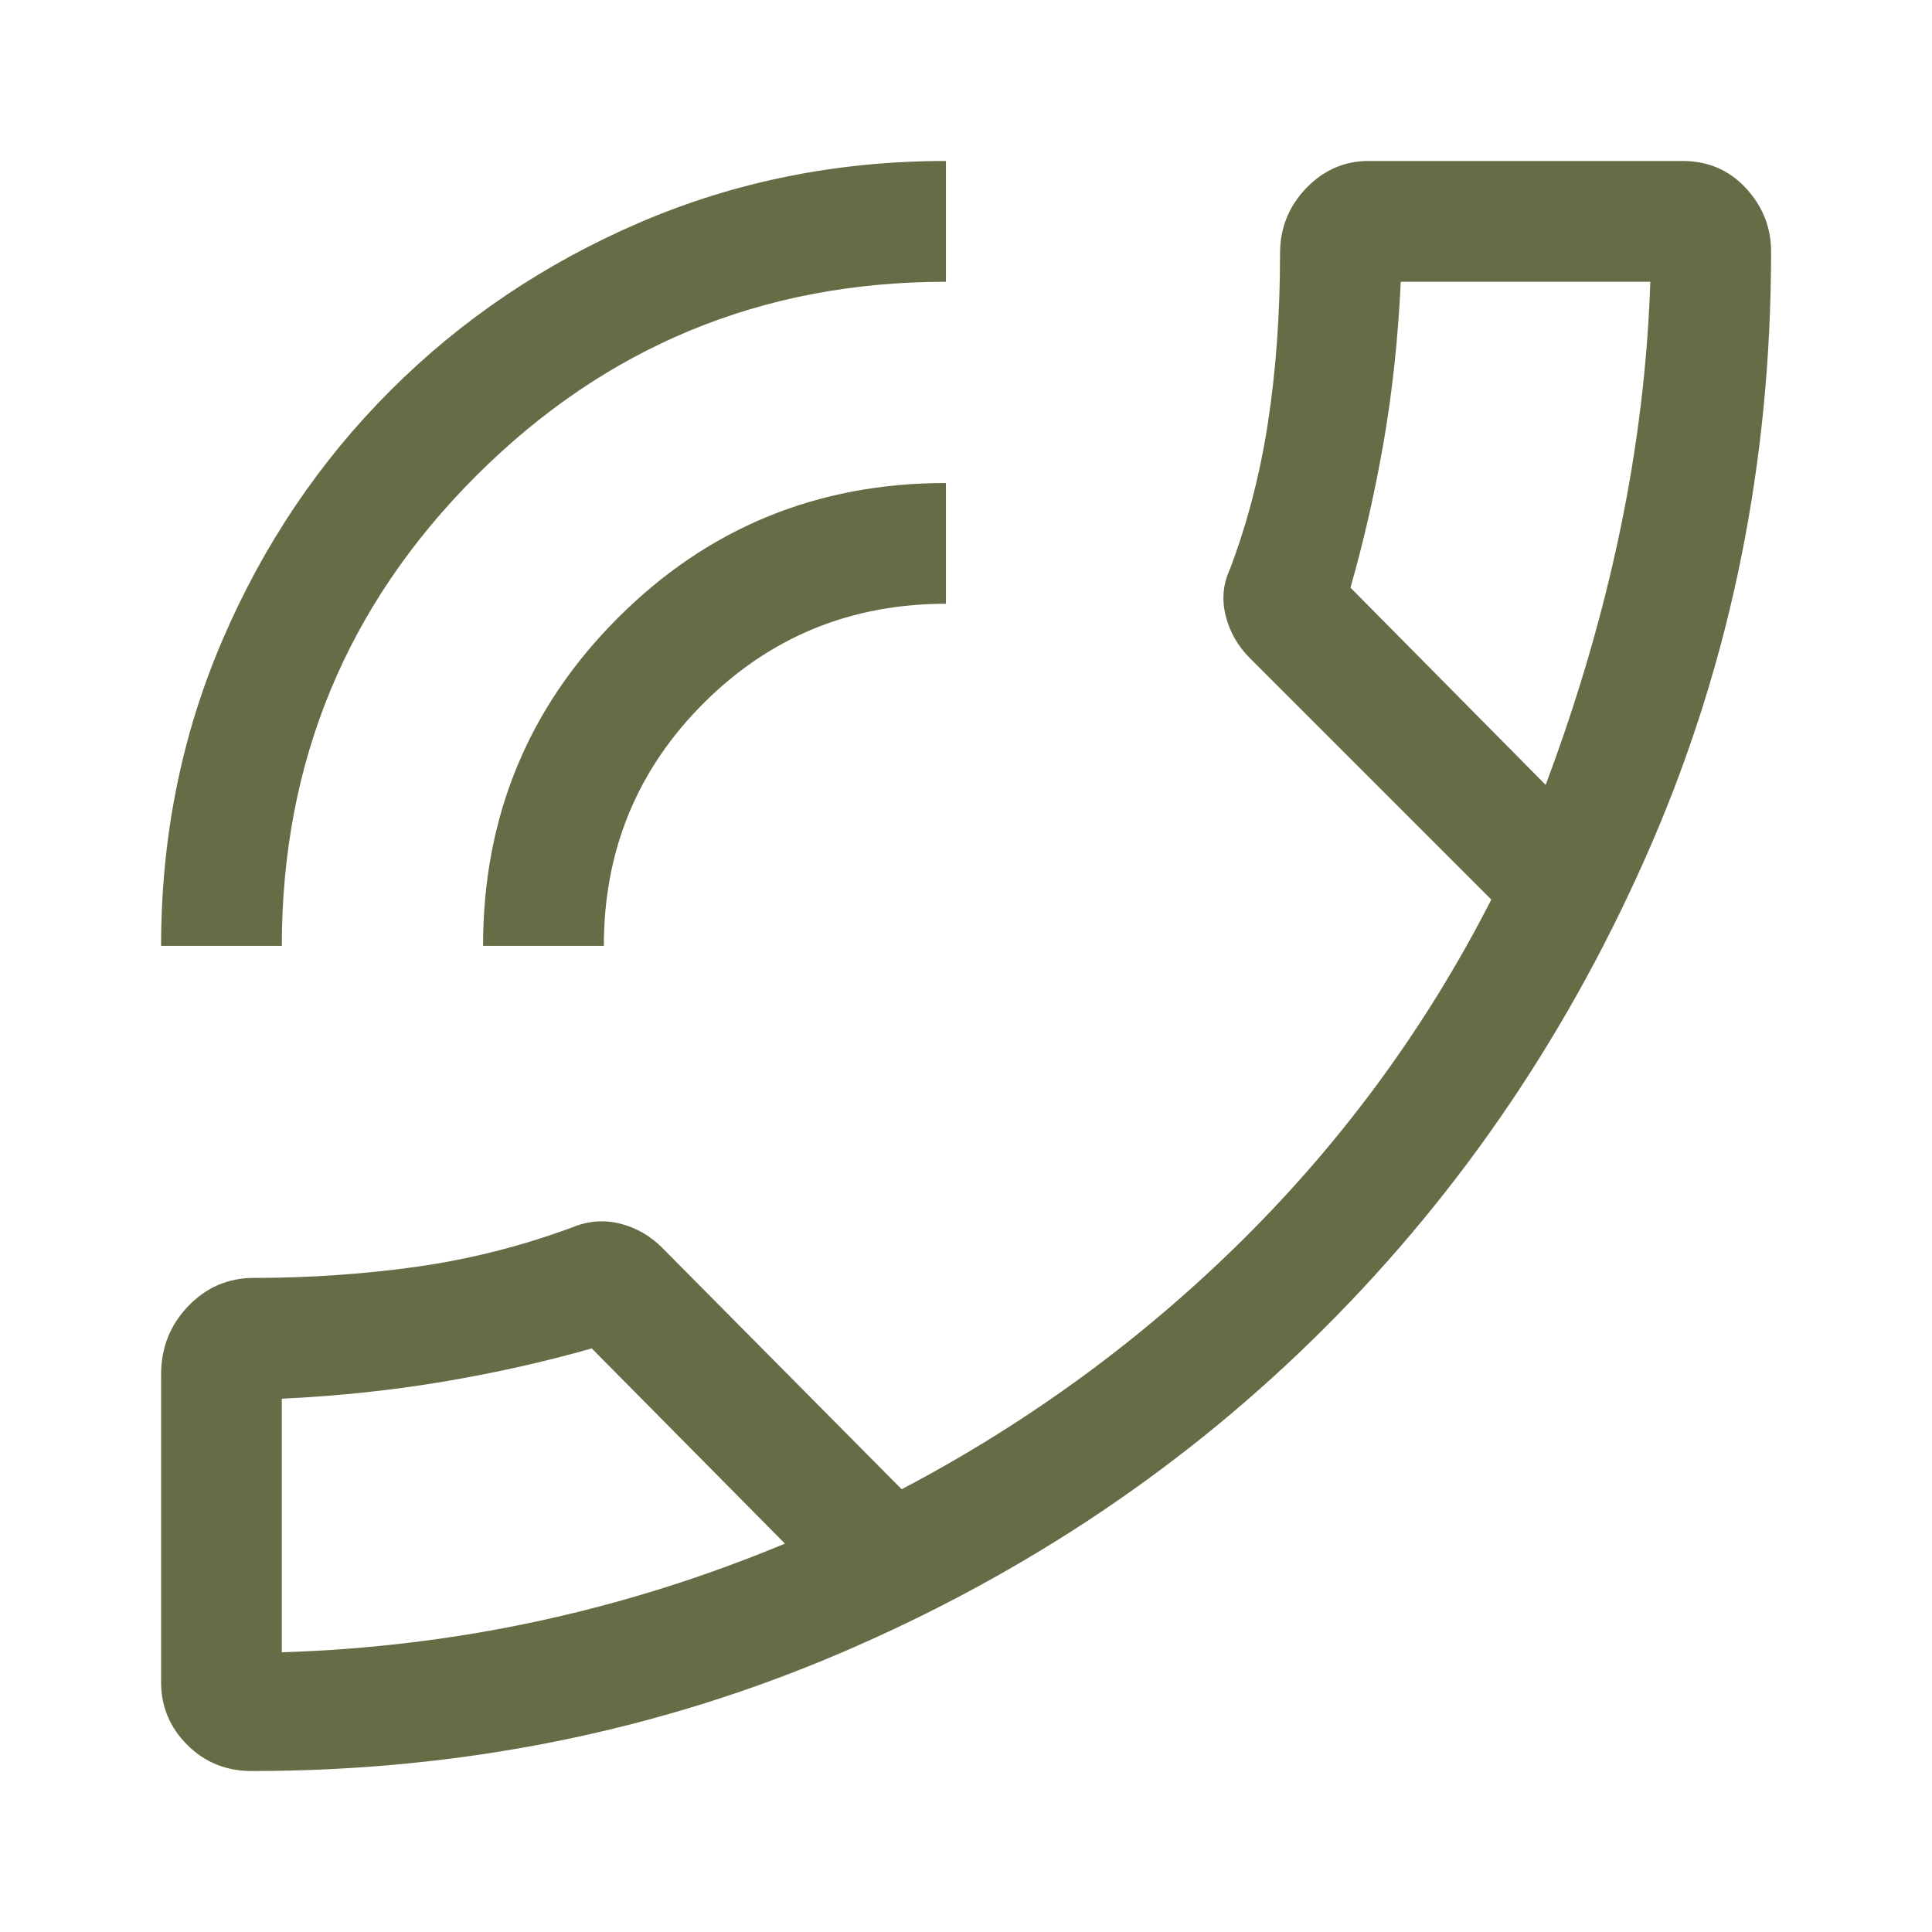 <?xml version="1.0" encoding="UTF-8"?> <svg xmlns="http://www.w3.org/2000/svg" width="31" height="31" viewBox="0 0 31 31" fill="none"> <path d="M4.038 28.417C7.396 28.417 10.555 27.782 13.515 26.512C16.475 25.241 19.059 23.503 21.265 21.296C23.472 19.09 25.216 16.506 26.497 13.546C27.777 10.586 28.418 7.416 28.418 4.037C28.418 3.649 28.283 3.31 28.014 3.019C27.745 2.729 27.406 2.583 26.997 2.583H21.96C21.572 2.583 21.238 2.729 20.959 3.019C20.679 3.31 20.539 3.66 20.539 4.069C20.539 5.038 20.474 5.942 20.345 6.781C20.216 7.621 20.011 8.407 19.732 9.139C19.624 9.375 19.602 9.623 19.667 9.881C19.732 10.14 19.861 10.366 20.054 10.559L23.929 14.434C22.896 16.458 21.572 18.272 19.958 19.876C18.343 21.479 16.513 22.82 14.468 23.896L10.625 20.021C10.431 19.827 10.206 19.698 9.947 19.633C9.689 19.569 9.43 19.59 9.172 19.698C8.354 19.999 7.52 20.209 6.67 20.328C5.819 20.446 4.953 20.505 4.07 20.505C3.661 20.505 3.311 20.656 3.021 20.957C2.73 21.259 2.585 21.625 2.585 22.055V26.996C2.585 27.383 2.725 27.717 3.004 27.997C3.284 28.277 3.629 28.417 4.038 28.417ZM12.595 24.768C11.303 25.306 9.985 25.72 8.639 26.011C7.294 26.302 5.921 26.468 4.522 26.512H4.538H4.522V22.443C5.426 22.4 6.293 22.308 7.122 22.168C7.95 22.028 8.742 21.851 9.495 21.636H9.479H9.495L12.595 24.768ZM4.522 15.177C4.522 12.228 5.561 9.714 7.638 7.637C9.716 5.56 12.229 4.521 15.178 4.521V2.583C13.435 2.583 11.799 2.912 10.27 3.568C8.742 4.225 7.407 5.124 6.266 6.265C5.125 7.406 4.226 8.74 3.57 10.269C2.913 11.797 2.585 13.433 2.585 15.177H4.522ZM9.689 15.177C9.689 13.649 10.222 12.352 11.287 11.286C12.353 10.22 13.65 9.688 15.178 9.688V7.75C13.112 7.75 11.357 8.471 9.915 9.914C8.472 11.356 7.751 13.111 7.751 15.177H9.689ZM24.801 12.594L21.669 9.429C21.884 8.676 22.062 7.895 22.202 7.088C22.342 6.281 22.433 5.425 22.476 4.521V4.537V4.521H26.48C26.437 5.834 26.276 7.163 25.996 8.509C25.716 9.854 25.318 11.216 24.801 12.594V12.594Z" fill="#666C46"></path> </svg> 